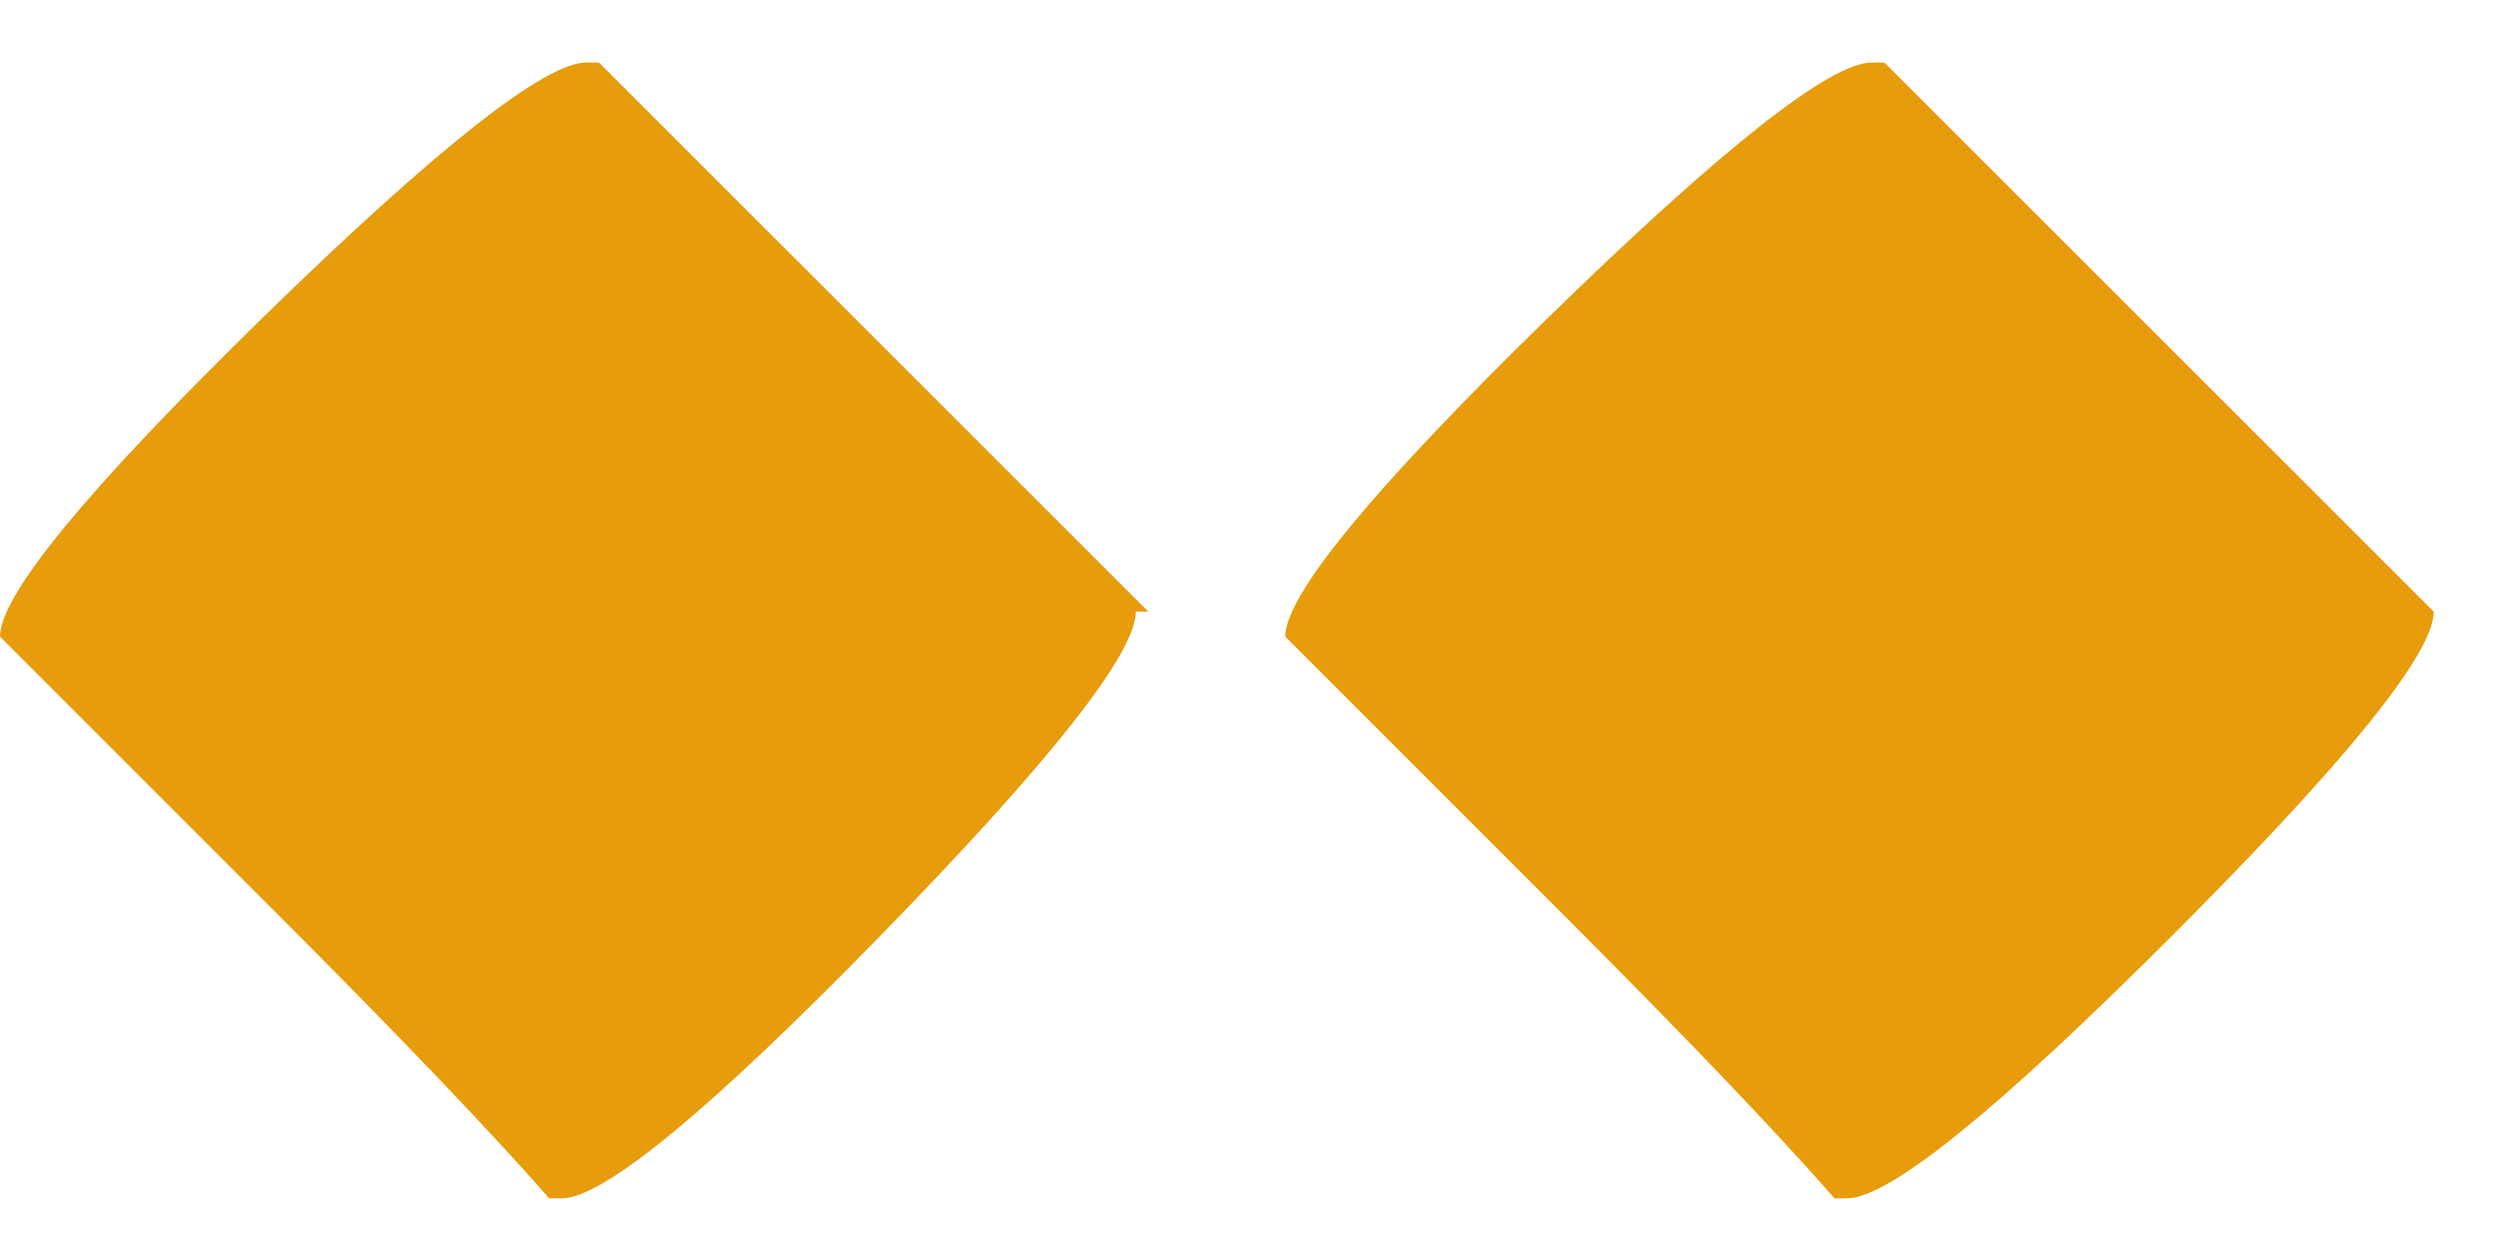 <svg xmlns="http://www.w3.org/2000/svg" width="24" height="12" viewBox="0 0 24 12"><g><g><path fill="#e79c0c" d="M17.732 11.504c.4 0 1.438-.839 3.115-2.516 1.678-1.678 2.517-2.716 2.517-3.116L18.09.6h-.12c-.399 0-1.437.819-3.115 2.456-1.677 1.638-2.516 2.656-2.516 3.056l2.014 2.014.622.622c1.198 1.198 2.077 2.117 2.636 2.756z"/></g><g><path fill="#e79c0c" d="M5.392 11.504c.4 0 1.418-.839 3.055-2.516 1.638-1.678 2.457-2.716 2.457-3.116h.12L5.75.6h-.12c-.399 0-1.437.819-3.115 2.456C.84 4.694 0 5.712 0 6.112l2.014 2.014.622.622c1.198 1.198 2.077 2.117 2.636 2.756z"/></g></g></svg>